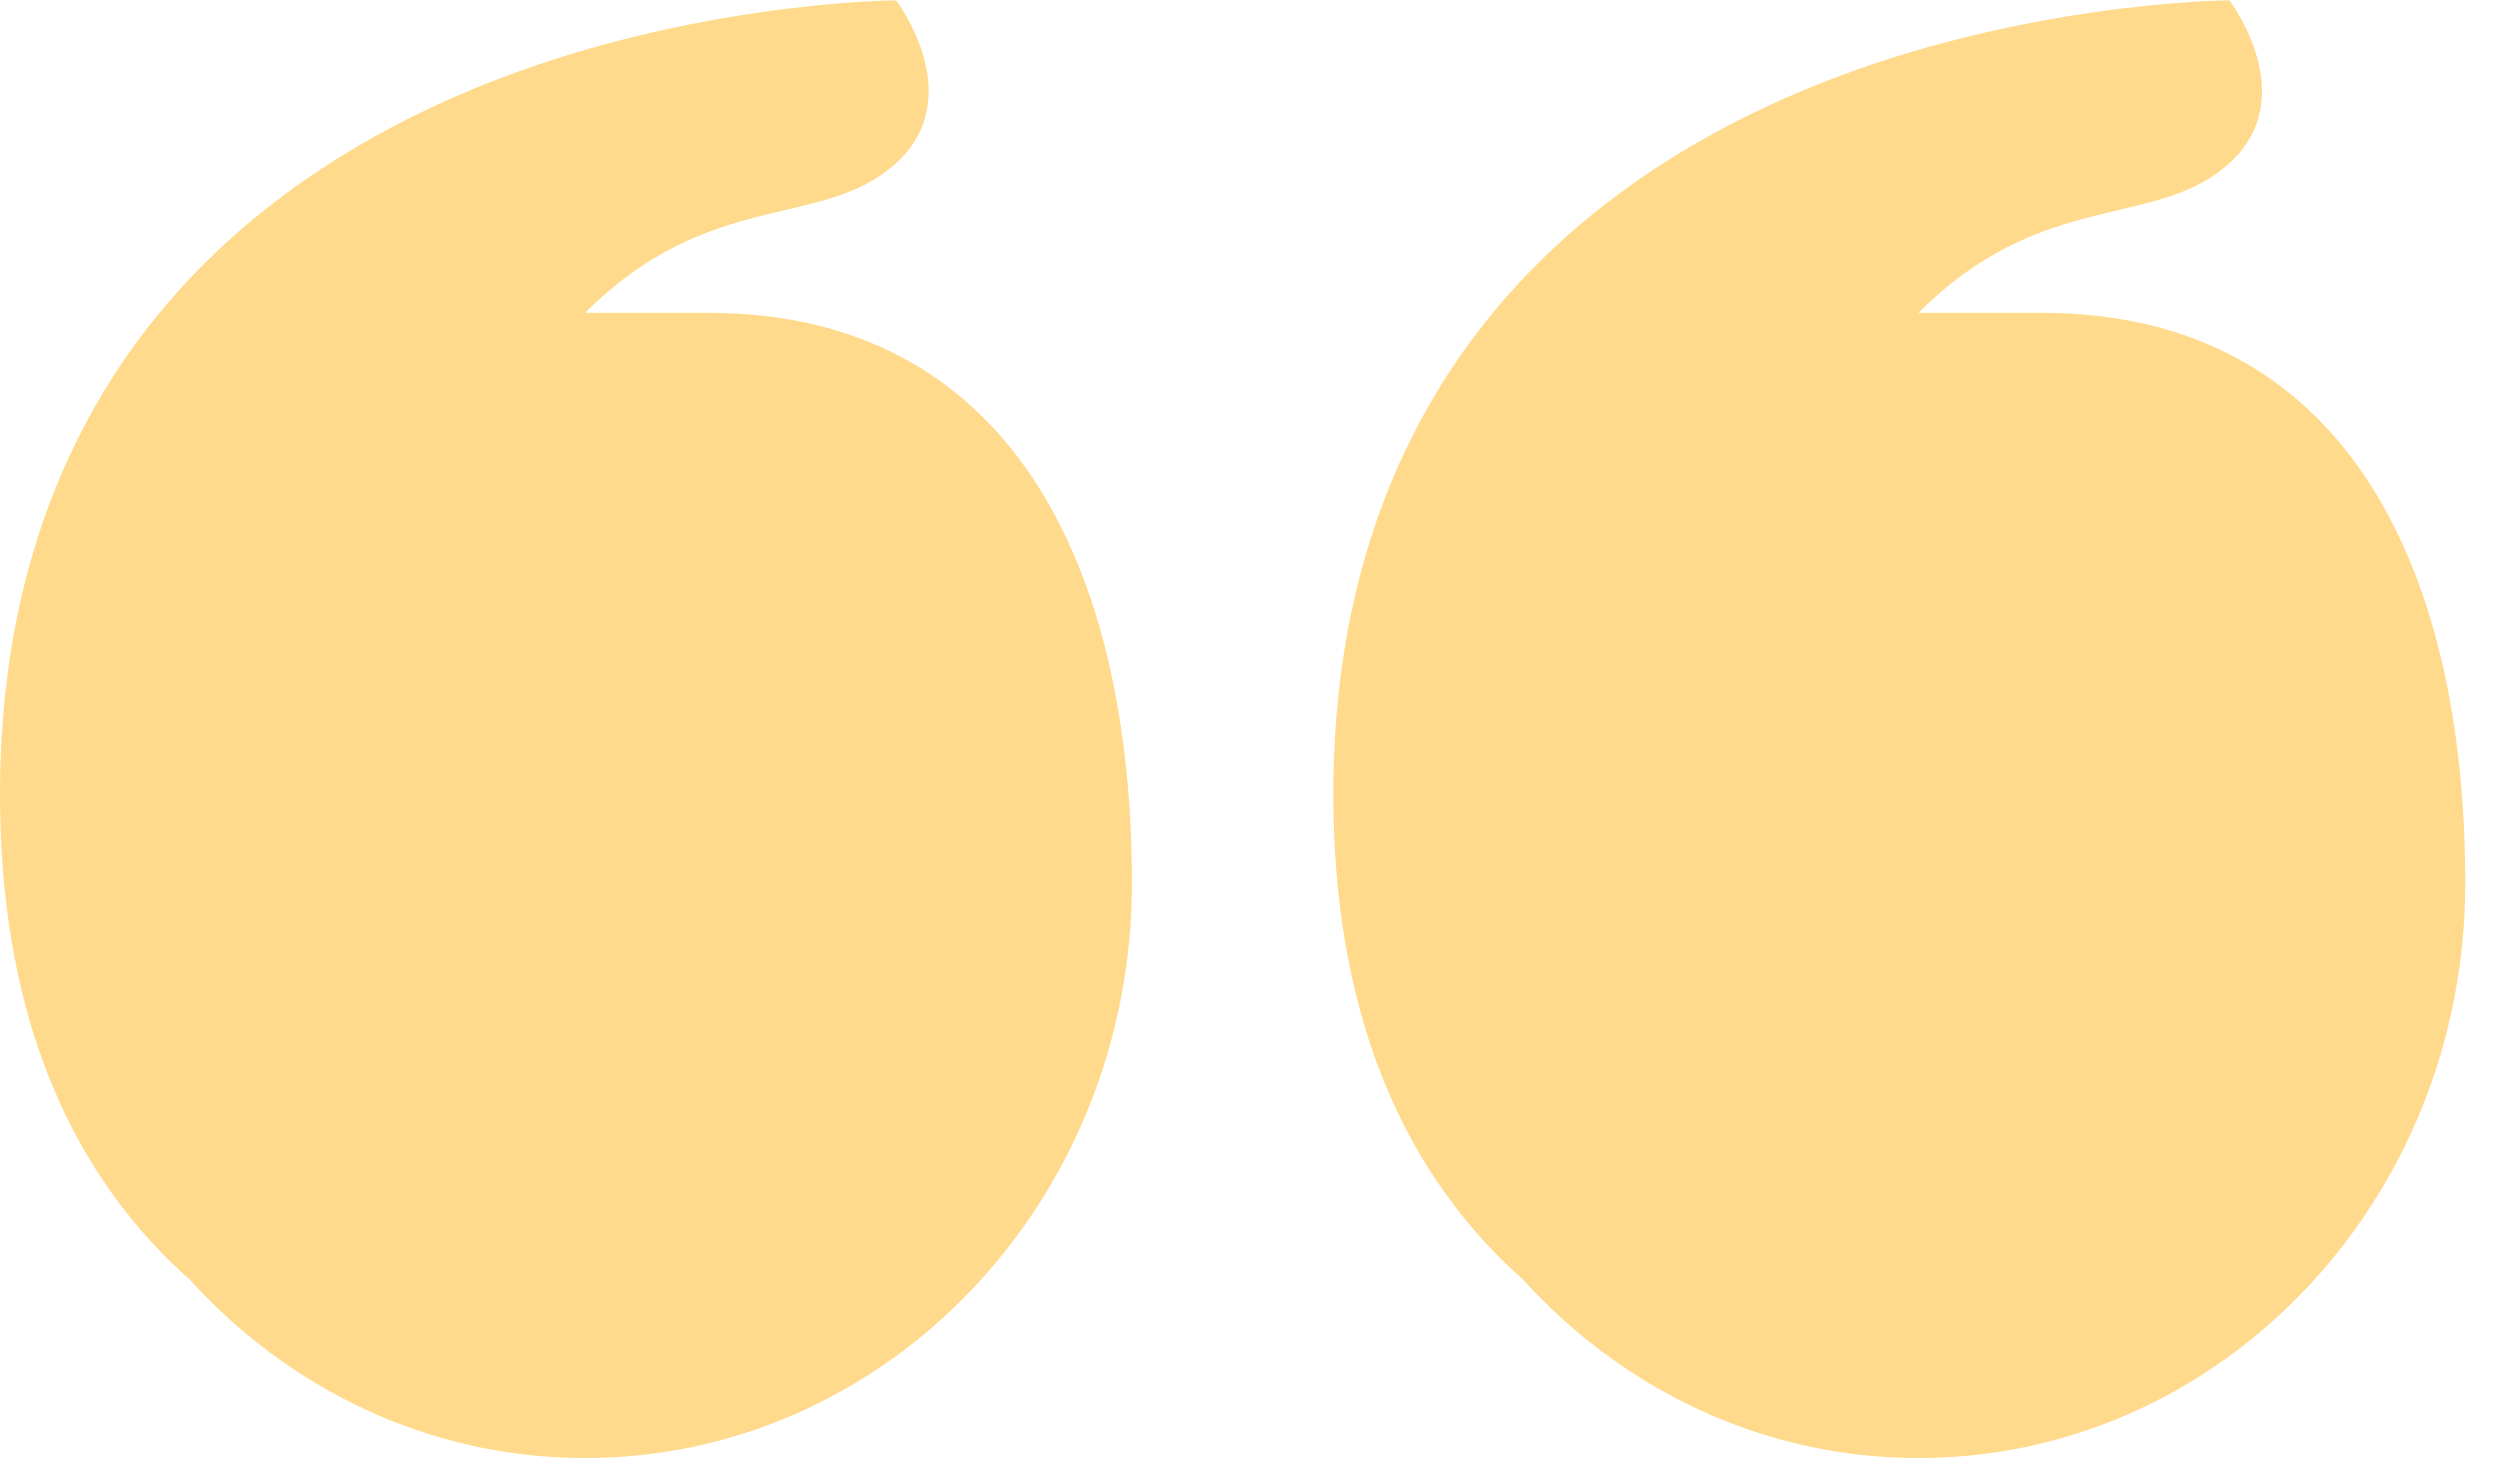 <svg width="60" height="35" viewBox="0 0 60 35" fill="none" xmlns="http://www.w3.org/2000/svg">
<path d="M17 7.508C14.662 7.508 15.584 7.508 14.042 7.508C17.042 4.508 19.756 5.517 21.509 3.914C23.263 2.311 21.506 0.008 21.506 0.008C21.506 0.008 16.148 0.034 10.944 2.311C3.78 5.444 -0.004 11.239 3.16796e-06 19.071C0.002 24.037 1.488 27.911 4.414 30.587C4.453 30.623 4.494 30.653 4.533 30.688C6.924 33.335 10.296 34.993 14.042 34.993C21.29 34.993 27.166 28.817 27.166 21.199C27.166 13.581 24.248 7.508 17 7.508Z" fill="#FFDA8C"/>
<path d="M49 7.508C46.662 7.508 47.584 7.508 46.042 7.508C49.042 4.508 51.755 5.517 53.509 3.914C55.263 2.311 53.506 0.008 53.506 0.008C53.506 0.008 48.148 0.034 42.944 2.311C35.78 5.444 31.996 11.239 32 19.071C32.002 24.037 33.488 27.911 36.414 30.587C36.453 30.623 36.494 30.653 36.533 30.688C38.924 33.335 42.296 34.993 46.042 34.993C53.29 34.993 59.166 28.817 59.166 21.199C59.166 13.581 56.248 7.508 49 7.508Z" fill="#FFDA8C"/>
</svg>
